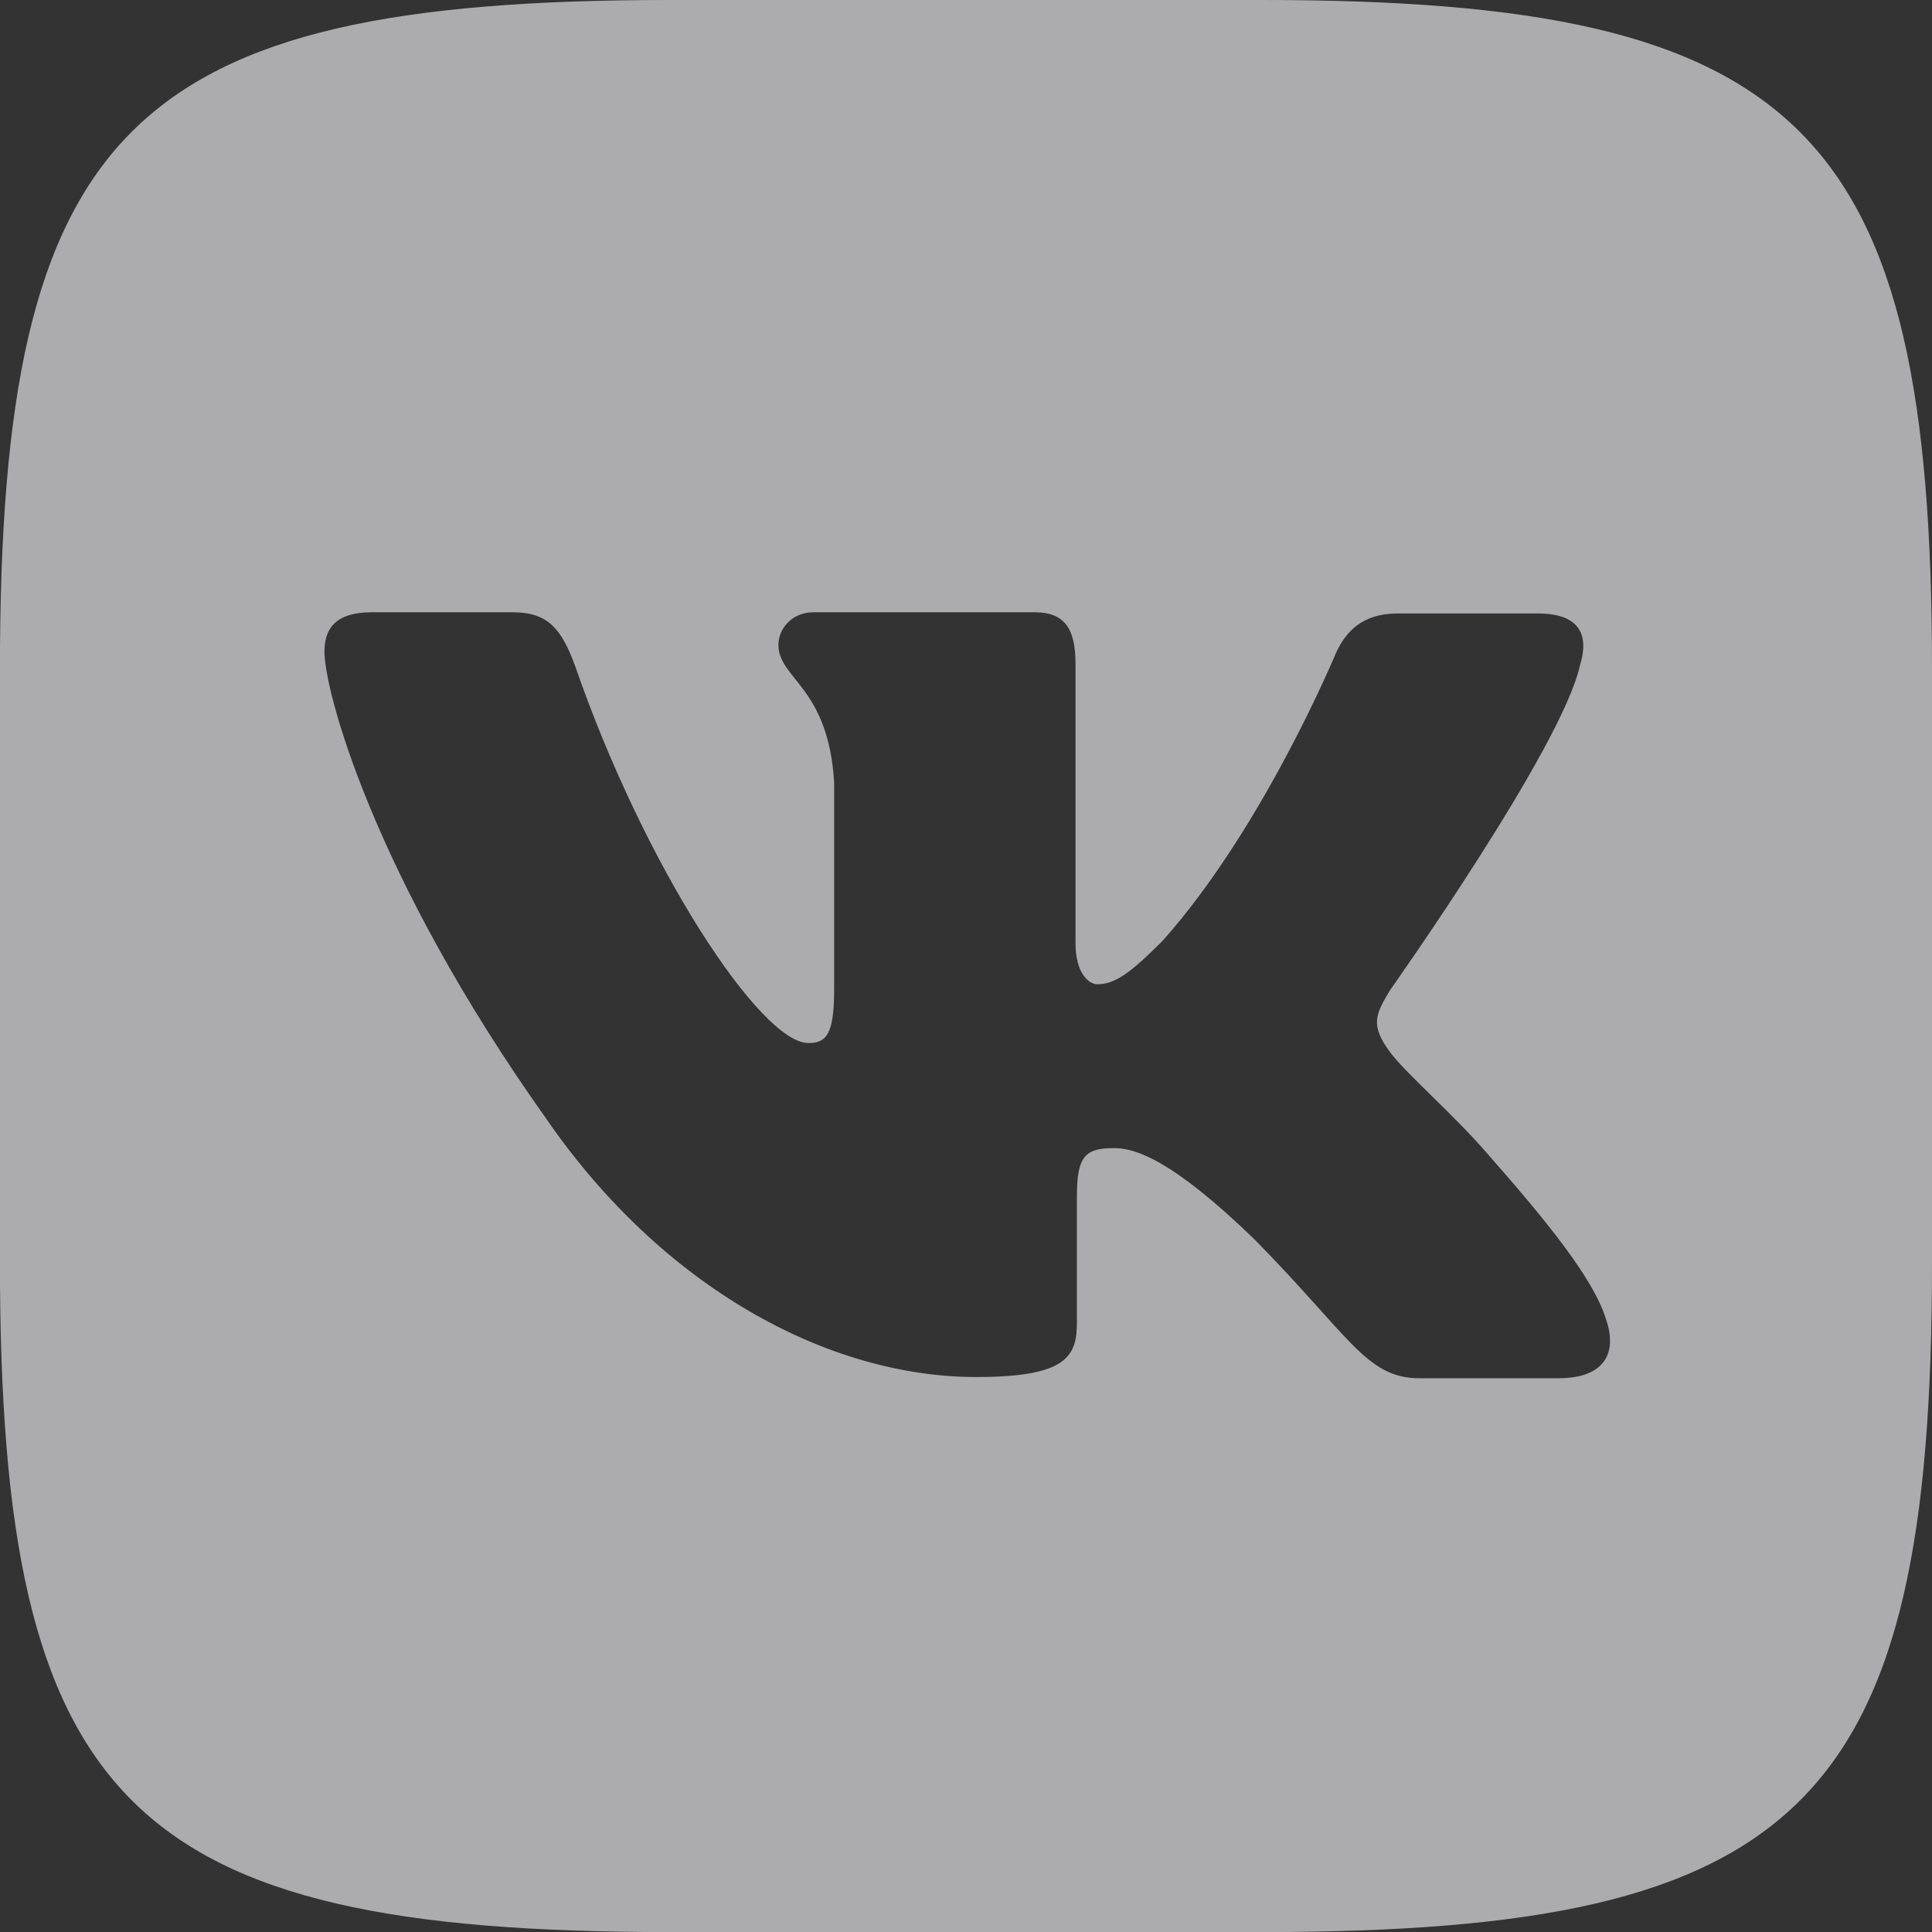 <svg width="32" height="32" viewBox="0 0 32 32" fill="none" xmlns="http://www.w3.org/2000/svg">
<rect x="0" y="0" width="32" height="32" fill="#333333" stroke="none"/>
<g clip-path="url(#clip0_261_1855)">
<path d="M20.91 0H11.088C2.124 0 -0.001 2.125 -0.001 11.089V20.912C-0.001 29.876 2.124 32.001 11.088 32.001H20.91C29.875 32.001 32 29.876 32 20.912V11.089C32 2.125 29.854 0 20.91 0ZM25.832 22.828H23.509C22.63 22.828 22.358 22.13 20.776 20.526C19.401 19.193 18.791 19.016 18.453 19.016C17.974 19.016 17.837 19.151 17.837 19.808V21.907C17.837 22.47 17.66 22.808 16.171 22.808C13.707 22.808 10.973 21.318 9.056 18.542C6.165 14.474 5.374 11.427 5.374 10.797C5.374 10.458 5.509 10.141 6.16 10.141H8.488C9.077 10.141 9.301 10.412 9.53 11.042C10.681 14.365 12.598 17.276 13.389 17.276C13.681 17.276 13.816 17.141 13.816 16.396V12.964C13.726 11.381 12.893 11.245 12.893 10.683C12.893 10.412 13.117 10.141 13.476 10.141H17.137C17.633 10.141 17.814 10.412 17.814 10.995V15.625C17.814 16.125 18.038 16.302 18.174 16.302C18.465 16.302 18.715 16.125 19.256 15.583C20.928 13.708 22.127 10.817 22.127 10.817C22.282 10.478 22.553 10.161 23.142 10.161H25.471C26.169 10.161 26.325 10.52 26.169 11.02C25.877 12.374 23.027 16.395 23.027 16.395C22.782 16.801 22.689 16.978 23.027 17.431C23.277 17.77 24.09 18.473 24.631 19.103C25.627 20.233 26.392 21.181 26.596 21.837C26.825 22.488 26.486 22.827 25.829 22.827L25.832 22.828Z" fill="#F1F1F3" fill-opacity="0.64"/>
</g>
<defs>
<clipPath id="clip0_261_1855">
<rect width="32" height="32" fill="white"/>
</clipPath>
</defs>
</svg>
